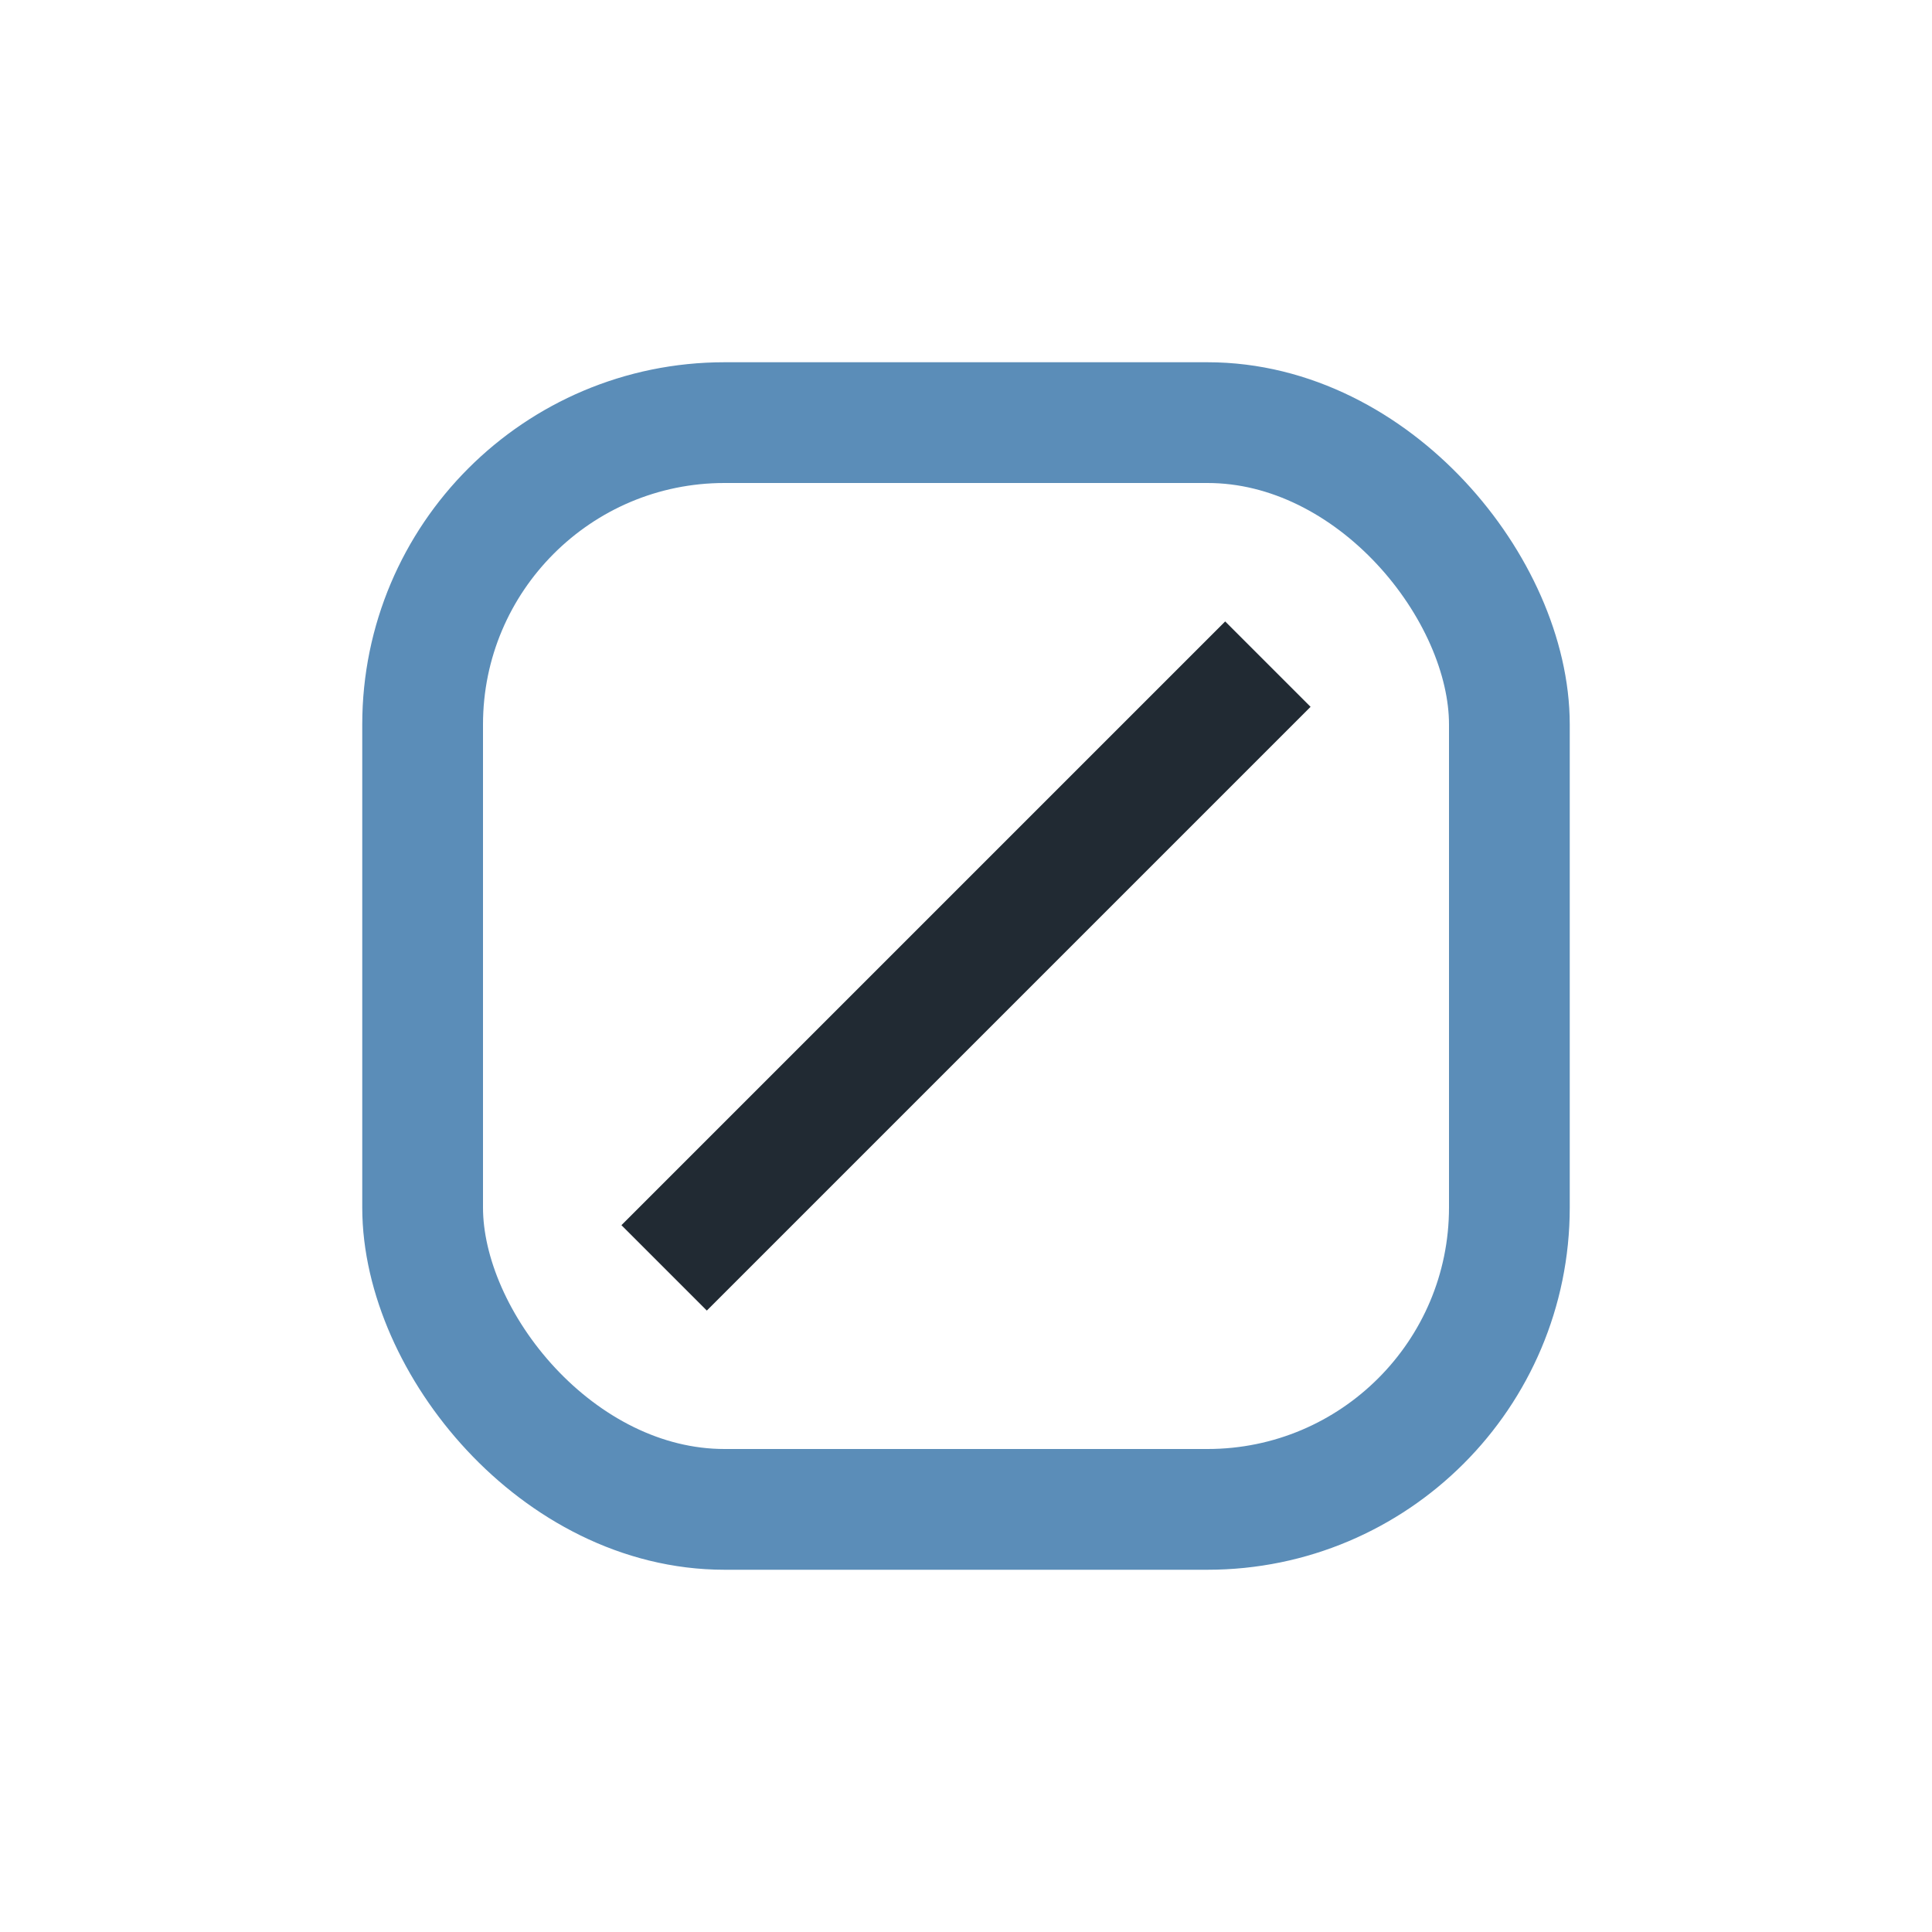 <?xml version="1.0" encoding="UTF-8"?>
<svg xmlns="http://www.w3.org/2000/svg" width="32" height="32" viewBox="0 0 32 32"><rect x="7" y="7" width="18" height="18" rx="5" fill="none" stroke="#5b8db8" stroke-width="2"/><path d="M11 21l10-10" stroke="#212a33" stroke-width="2"/></svg>